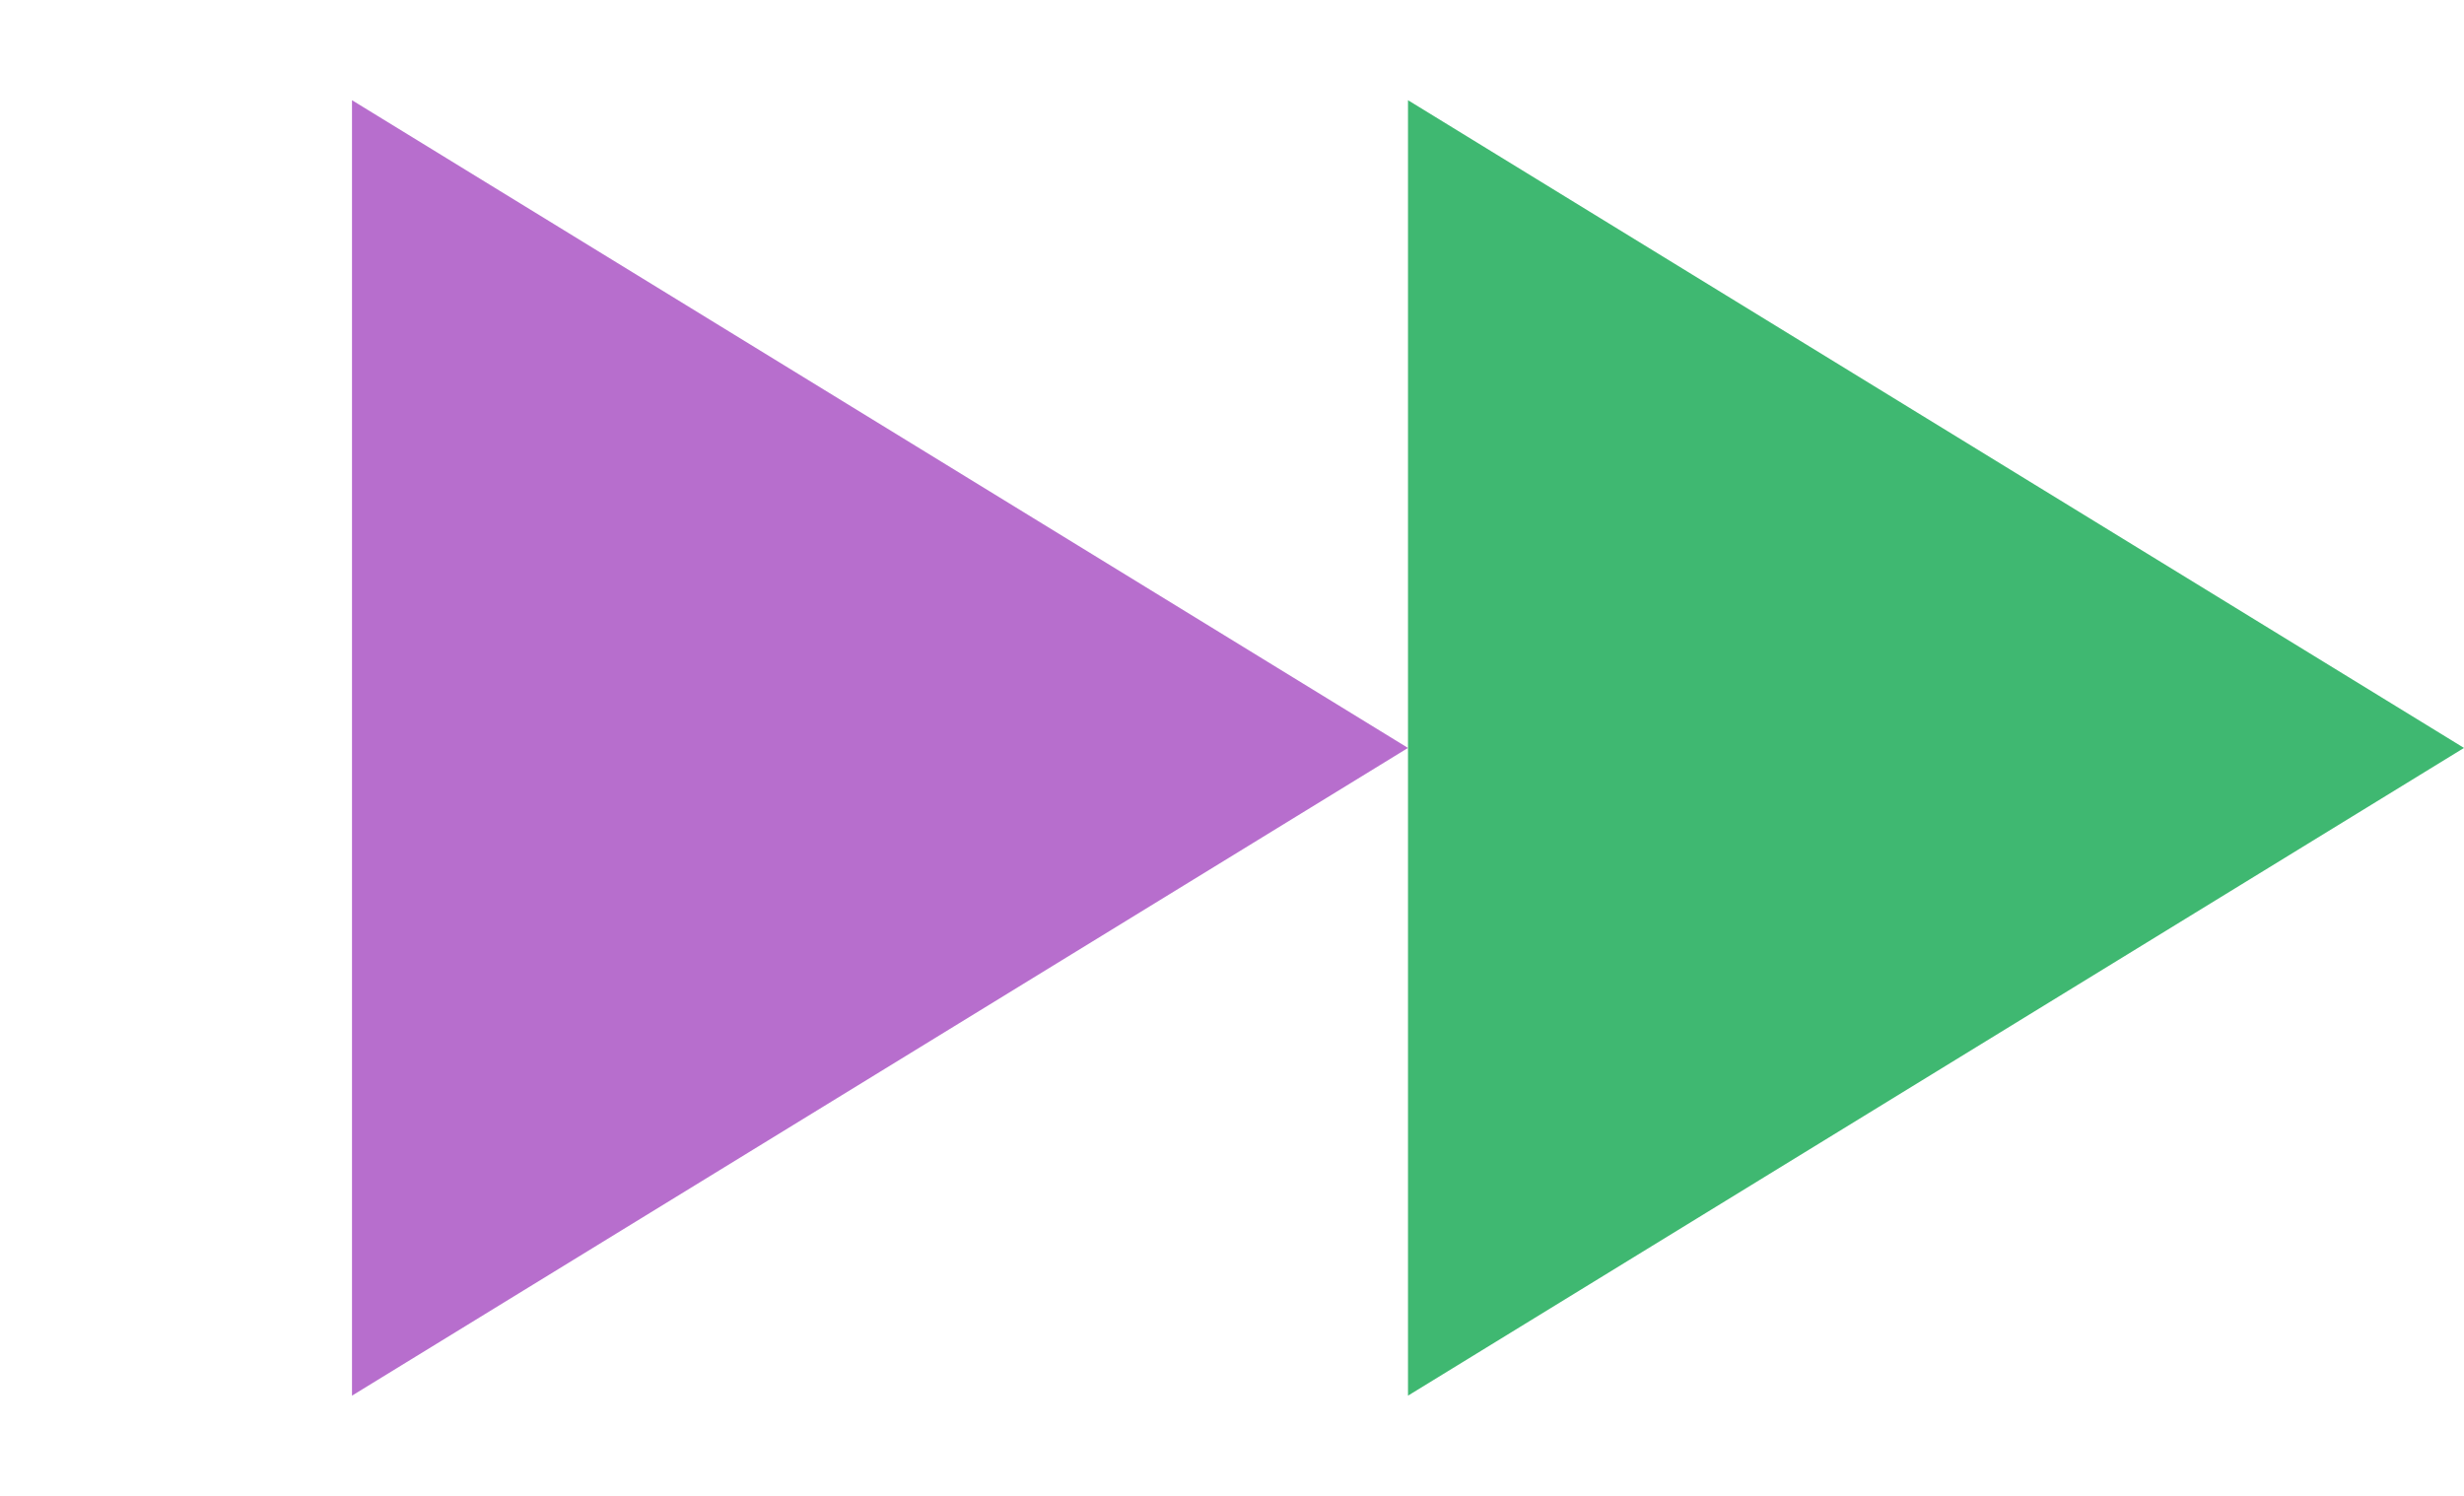 <?xml version="1.0" encoding="UTF-8"?> <svg xmlns="http://www.w3.org/2000/svg" width="140" height="85" viewBox="0 0 140 85" fill="none"> <path d="M140 42.5L80 79.306L80 5.694L140 42.5Z" fill="#3FB871"></path> <path d="M80 42.5L20 79.306L20 5.694L80 42.5Z" fill="#B76ECD"></path> </svg> 